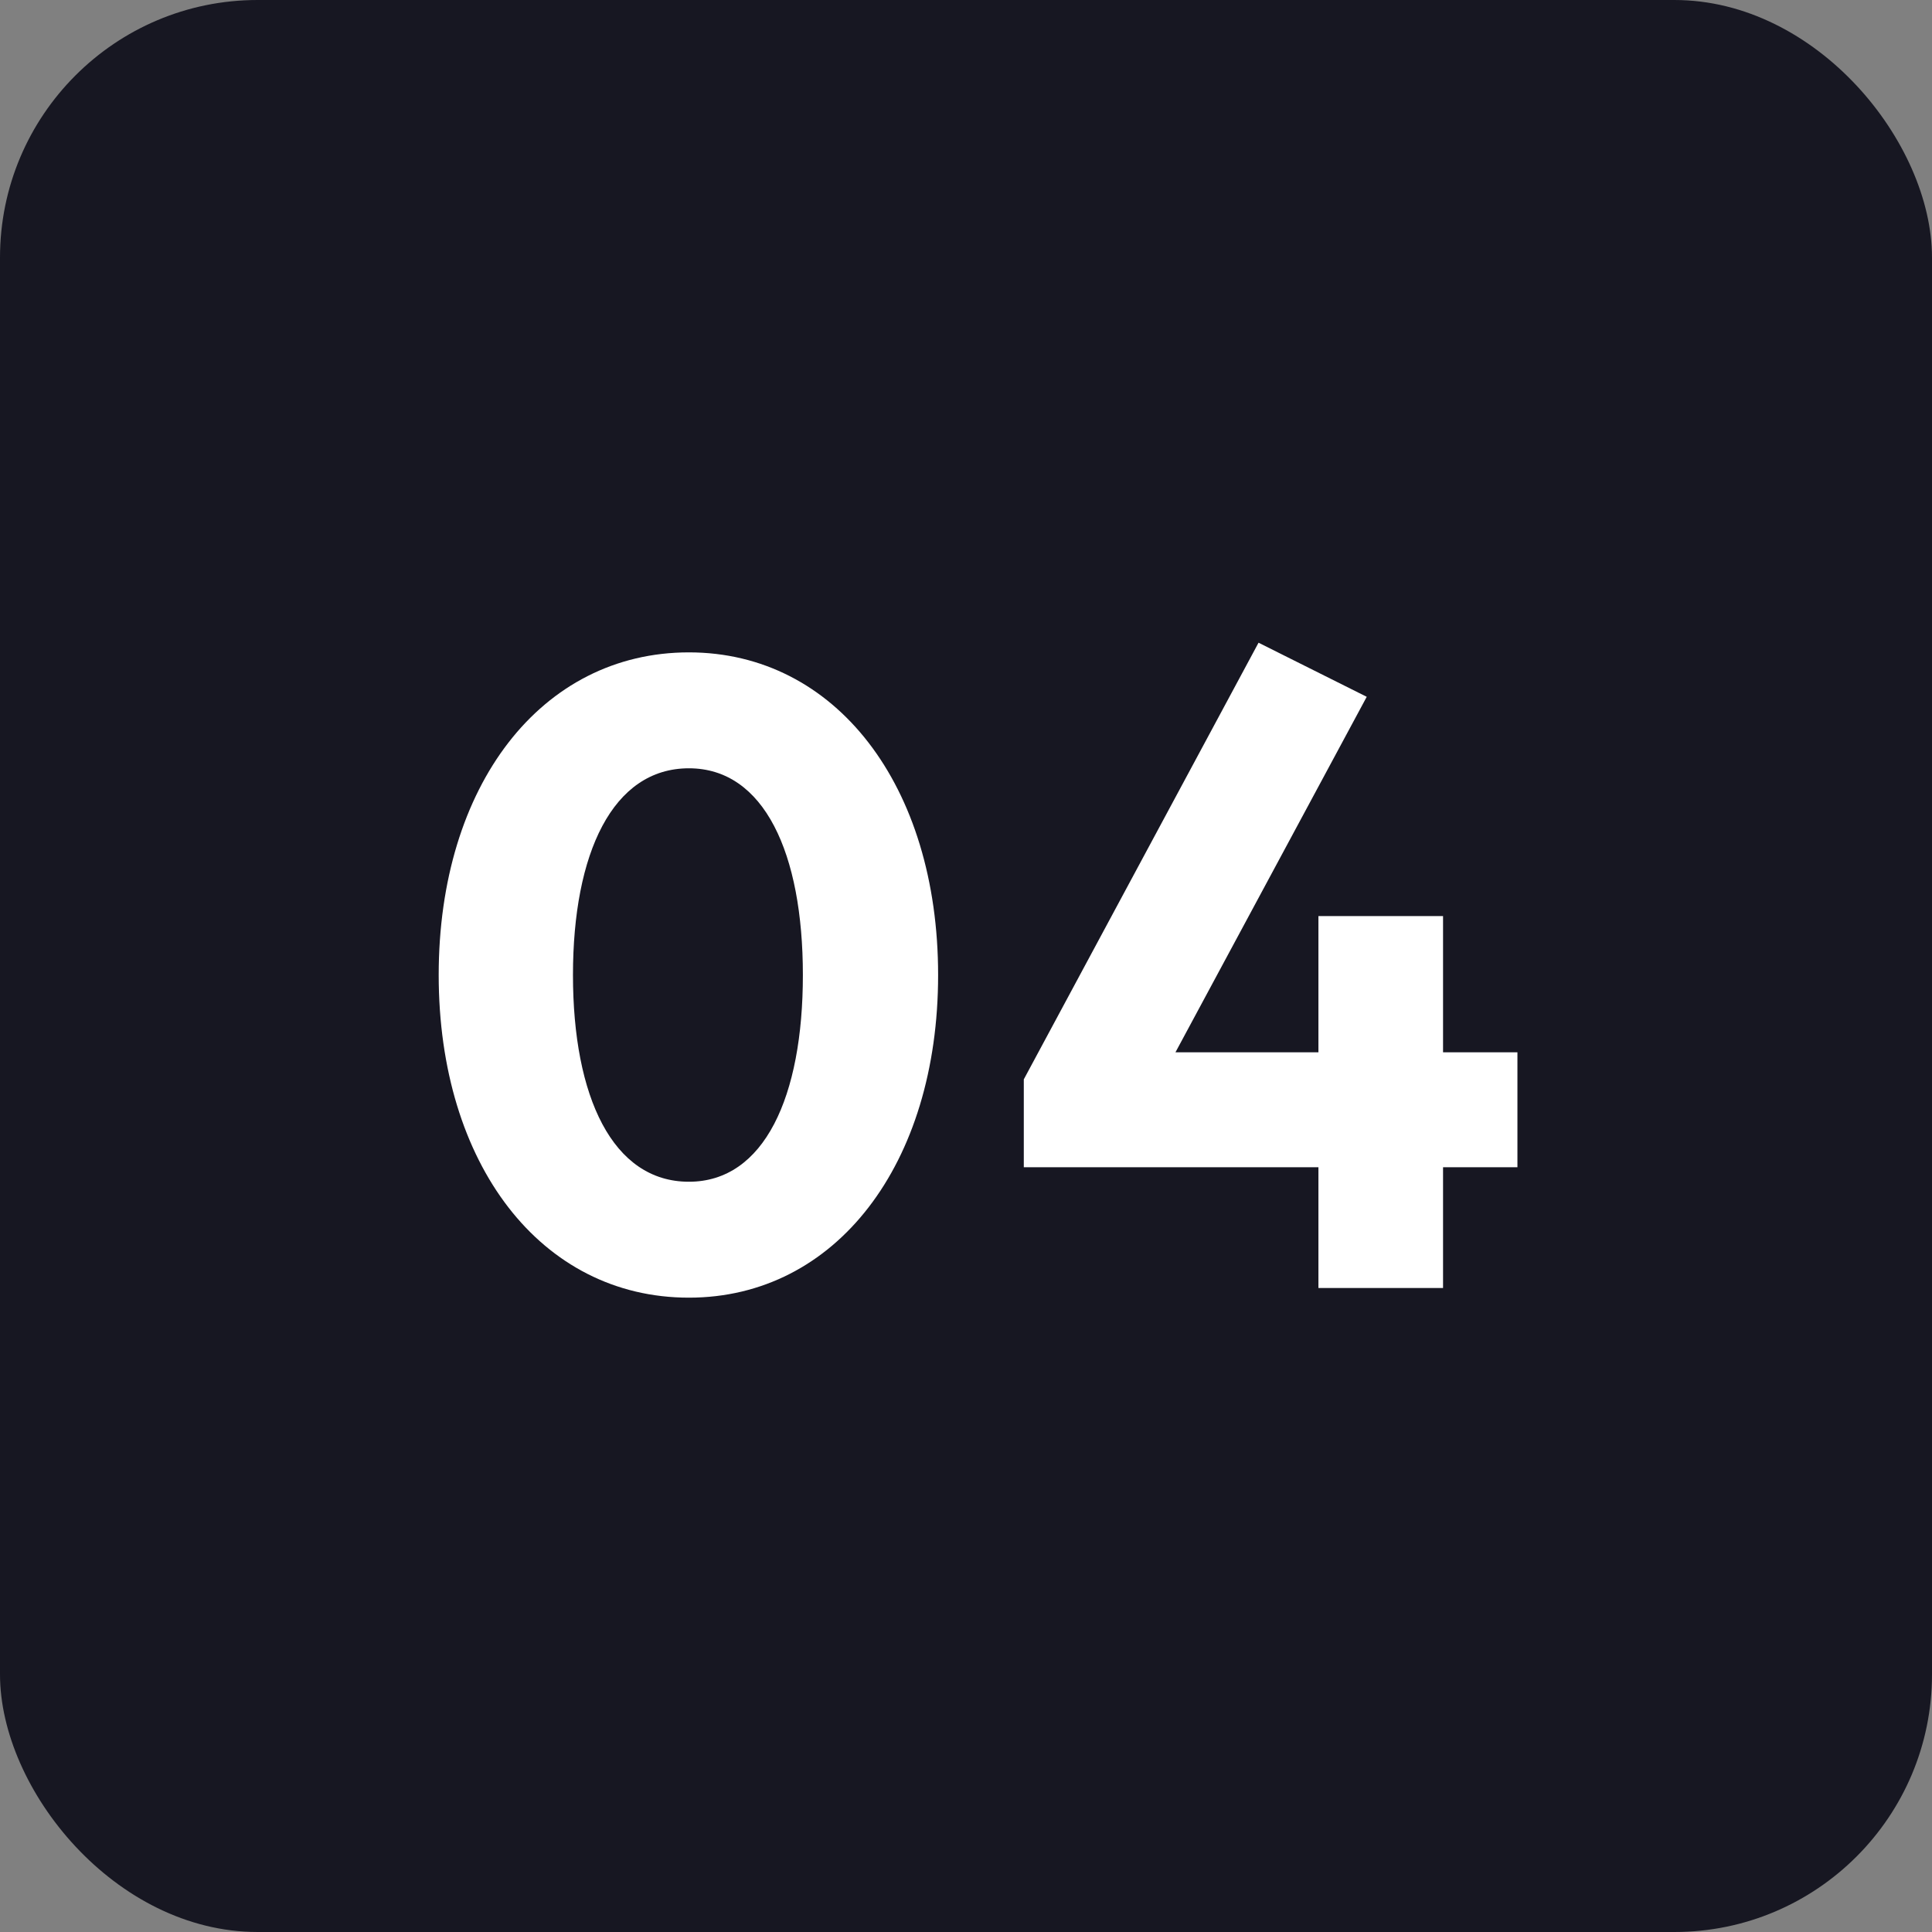 <svg xmlns="http://www.w3.org/2000/svg" width="60" height="60" viewBox="0 0 60 60" fill="none"><rect x="0" y="0" width="60" height="60" fill="#808080" stroke="none"/><rect width="60" height="60" rx="8" fill="#171722"></rect><path d="M21.394 40.3C16.804 40.3 13.624 36.16 13.624 30.28C13.624 24.4 16.804 20.26 21.394 20.26C25.954 20.26 29.134 24.4 29.134 30.28C29.134 36.16 25.954 40.3 21.394 40.3ZM21.394 36.7C23.734 36.7 24.934 34.06 24.934 30.28C24.934 26.5 23.734 23.86 21.394 23.86C19.024 23.86 17.794 26.5 17.794 30.28C17.794 34.06 19.024 36.7 21.394 36.7ZM40.945 40V36.25H31.795V33.52L39.085 19.96L42.445 21.64L36.505 32.68H40.945V28.45H44.815V32.68H47.125V36.25H44.815V40H40.945Z" fill="white"></path></svg>